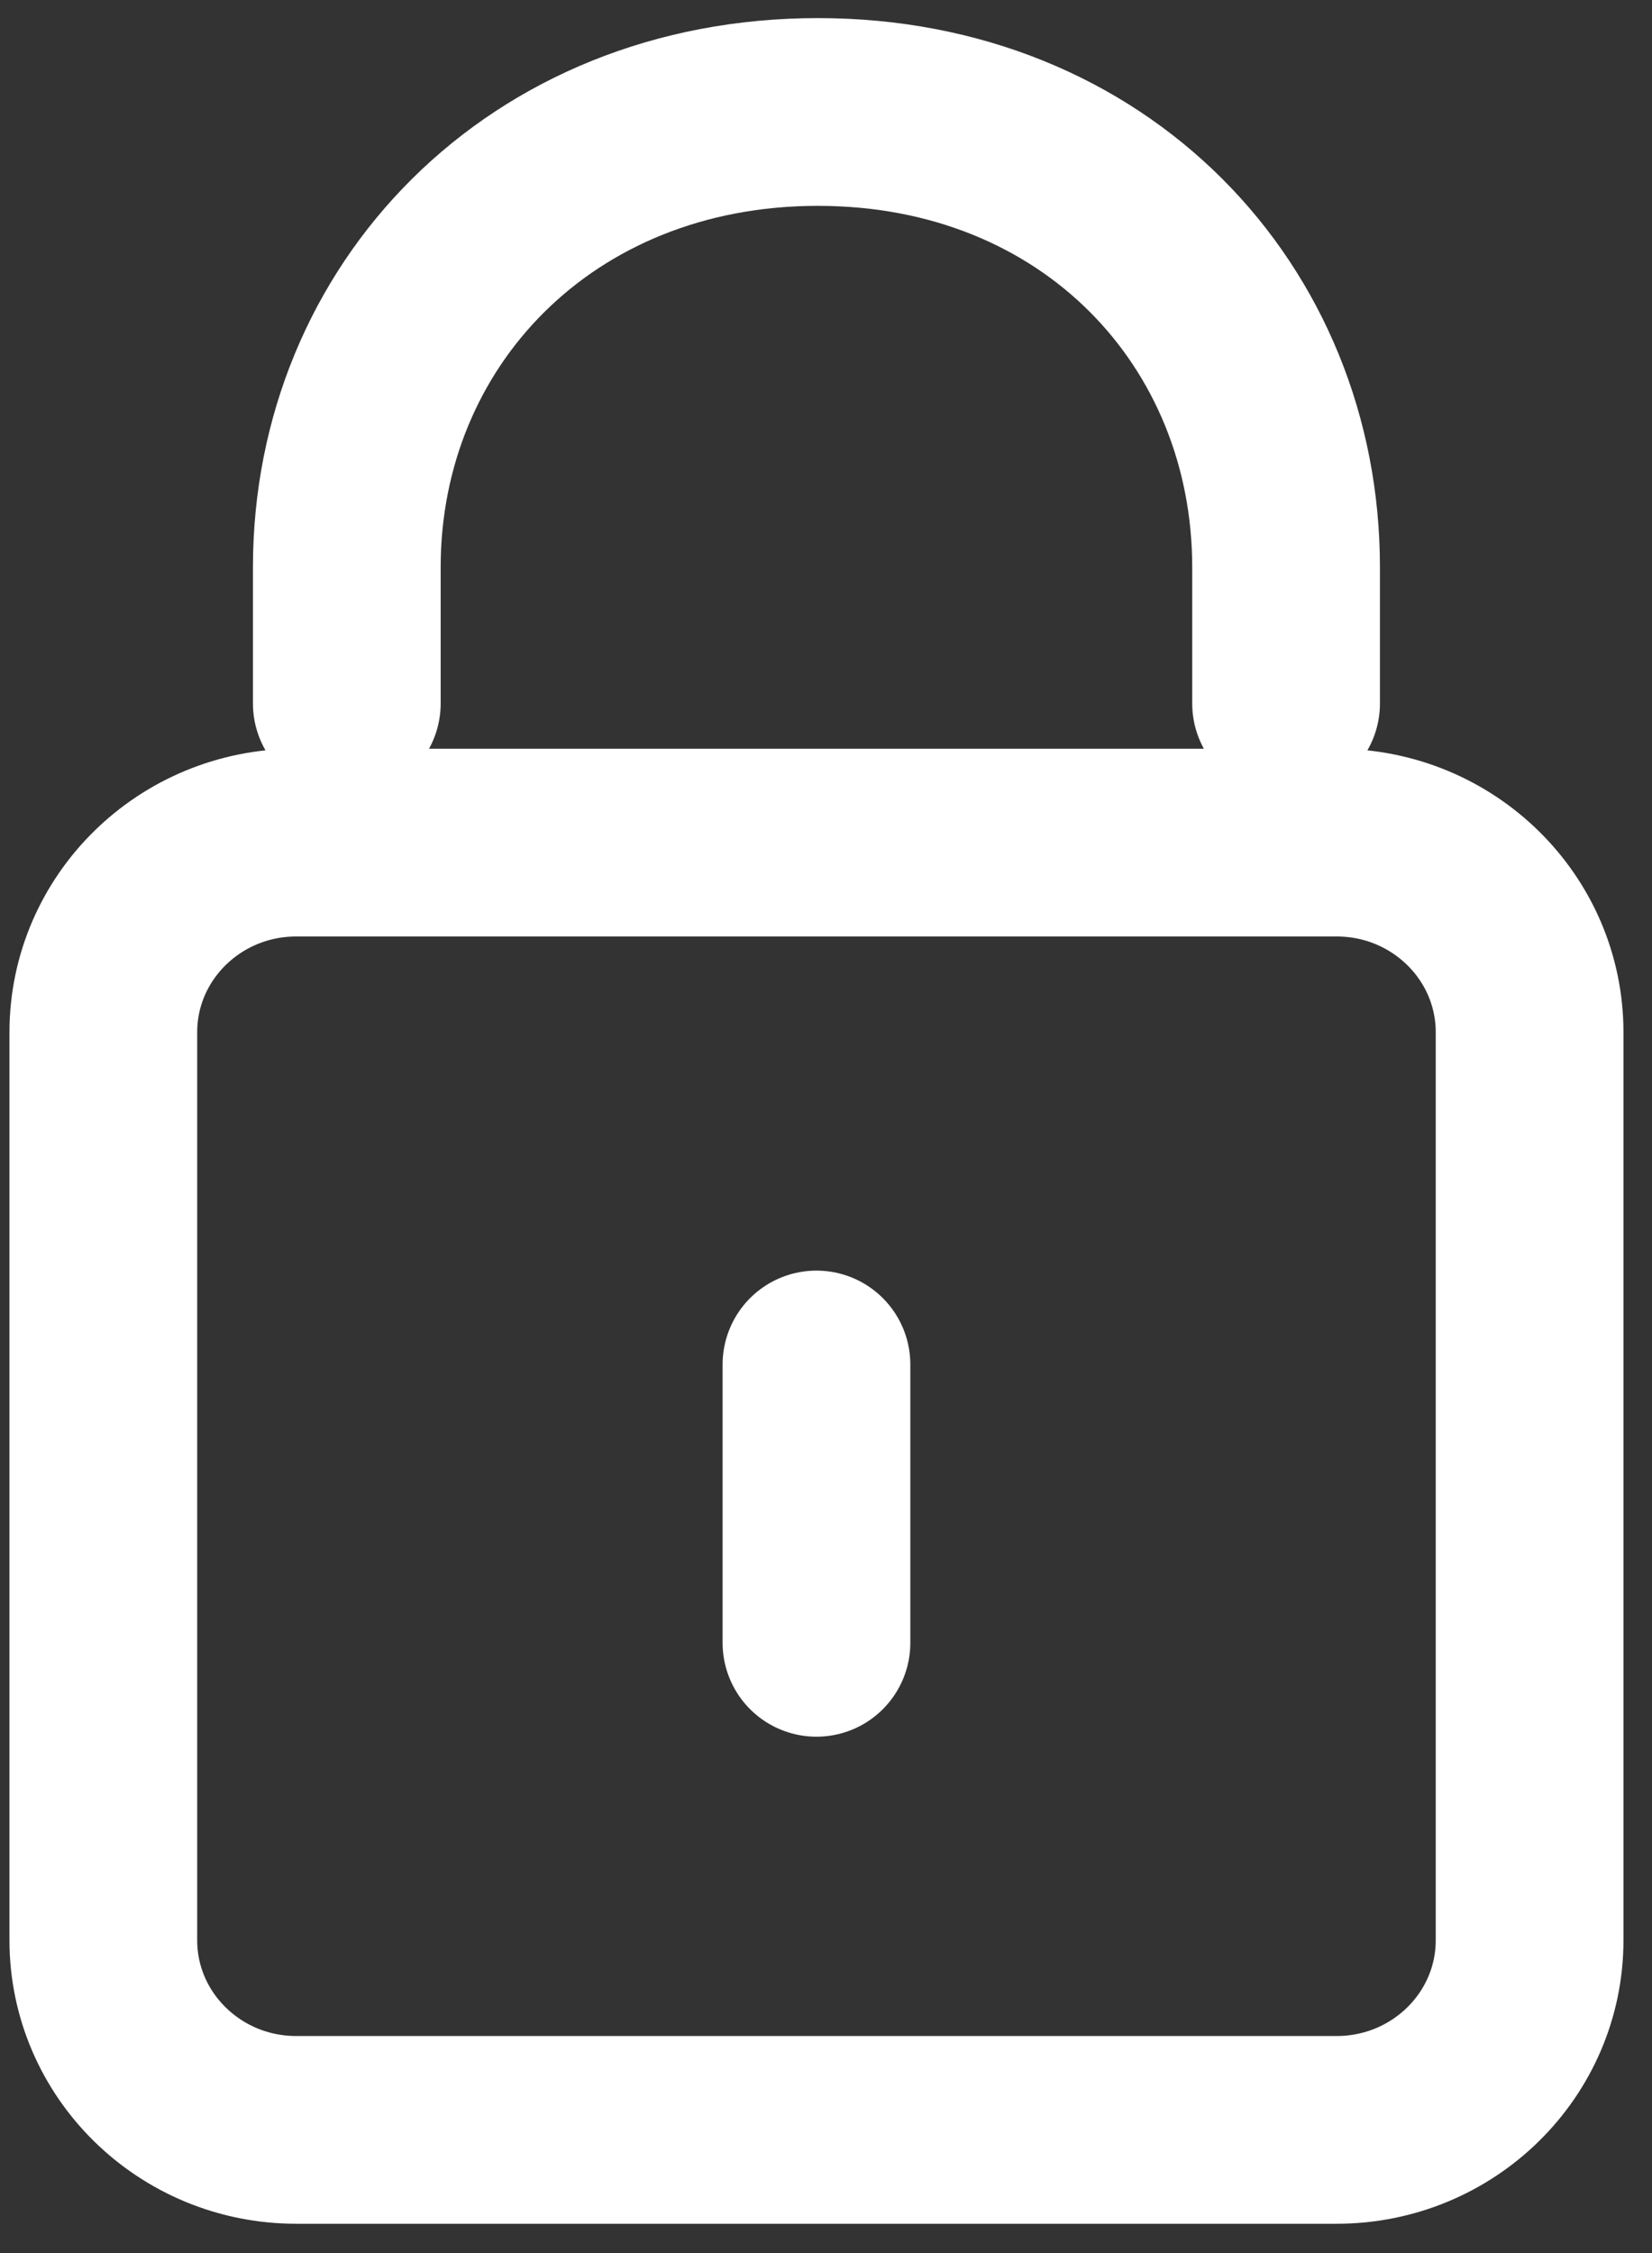 <svg width="44" height="60" xmlns="http://www.w3.org/2000/svg"><rect width="100%" height="100%" fill="#333333" stroke="none"/><g stroke="#FFF" stroke-width="5" fill="none" fill-rule="evenodd" stroke-linecap="round" stroke-linejoin="round"><path d="M9.237 18.733v-3.626c0-6.697 5.16-12.125 12.547-12.125 7.388 0 12.47 5.428 12.47 12.125v3.626M35.6 56.72H7.89c-2.837 0-5.138-2.262-5.138-5.053V27.492c0-2.79 2.3-5.053 5.138-5.053H35.6c2.839 0 5.14 2.262 5.14 5.053v24.175c0 2.79-2.301 5.053-5.14 5.053zM21.746 36.337v7.412"/></g></svg>